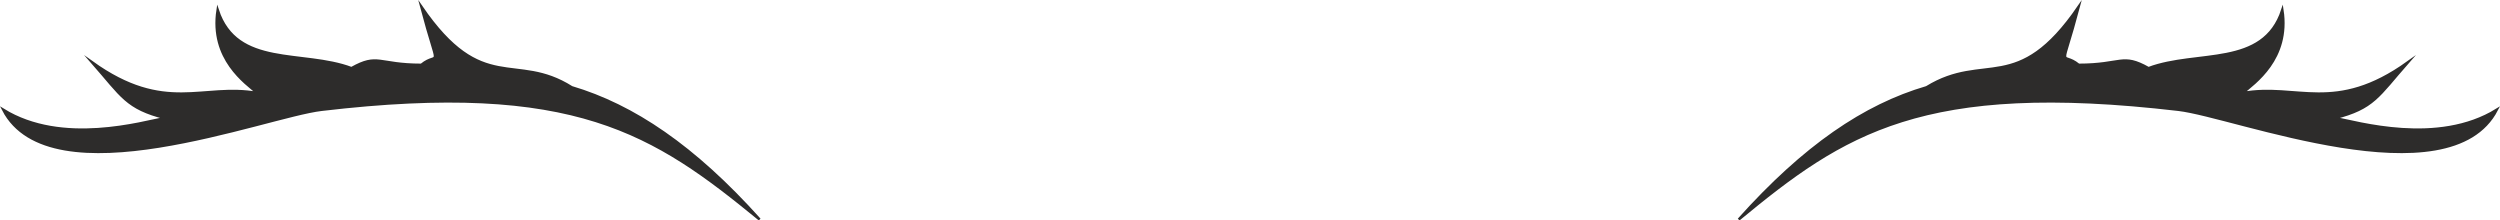 <svg xmlns="http://www.w3.org/2000/svg" width="288.736" height="25.457" viewBox="0 0 216.552 19.093"><path d="M375.47 417.057c4.248-1.584 9.936 0 11.592-5.04.648 4.248-2.448 6.336-3.456 7.2 4.752-.864 7.992 1.872 14.328-2.664-2.592 2.952-2.952 3.96-6.336 4.824 1.944.36 8.928 2.448 14.04-.72-4.104 7.92-22.68.576-27.576 0-22.176-2.592-29.016 2.016-38.088 9.504 5.688-6.336 10.872-9.864 16.272-11.448 5.04-3.096 7.848.792 13.176-6.984-1.584 5.976-1.584 3.744 0 5.04 3.744 0 3.744-1.008 6.048.288zm-155.664 0c-4.248-1.584-9.936 0-11.592-5.04-.648 4.248 2.448 6.336 3.456 7.2-4.752-.864-7.992 1.872-14.328-2.664 2.592 2.952 2.952 3.96 6.336 4.824-1.944.36-8.928 2.448-14.04-.72 4.104 7.92 22.68.576 27.576 0 21.96-2.592 28.8 2.016 37.944 9.504-5.688-6.336-10.944-9.864-16.272-11.448-4.896-3.096-7.704.792-13.032-6.984 1.584 5.976 1.584 3.744 0 5.04-3.744 0-3.744-1.008-6.048.288z" style="fill:#2d2c2b;stroke:#2d2c2b;stroke-width:.216;stroke-miterlimit:10.433" transform="translate(-189.362 -411.151)"/></svg>
